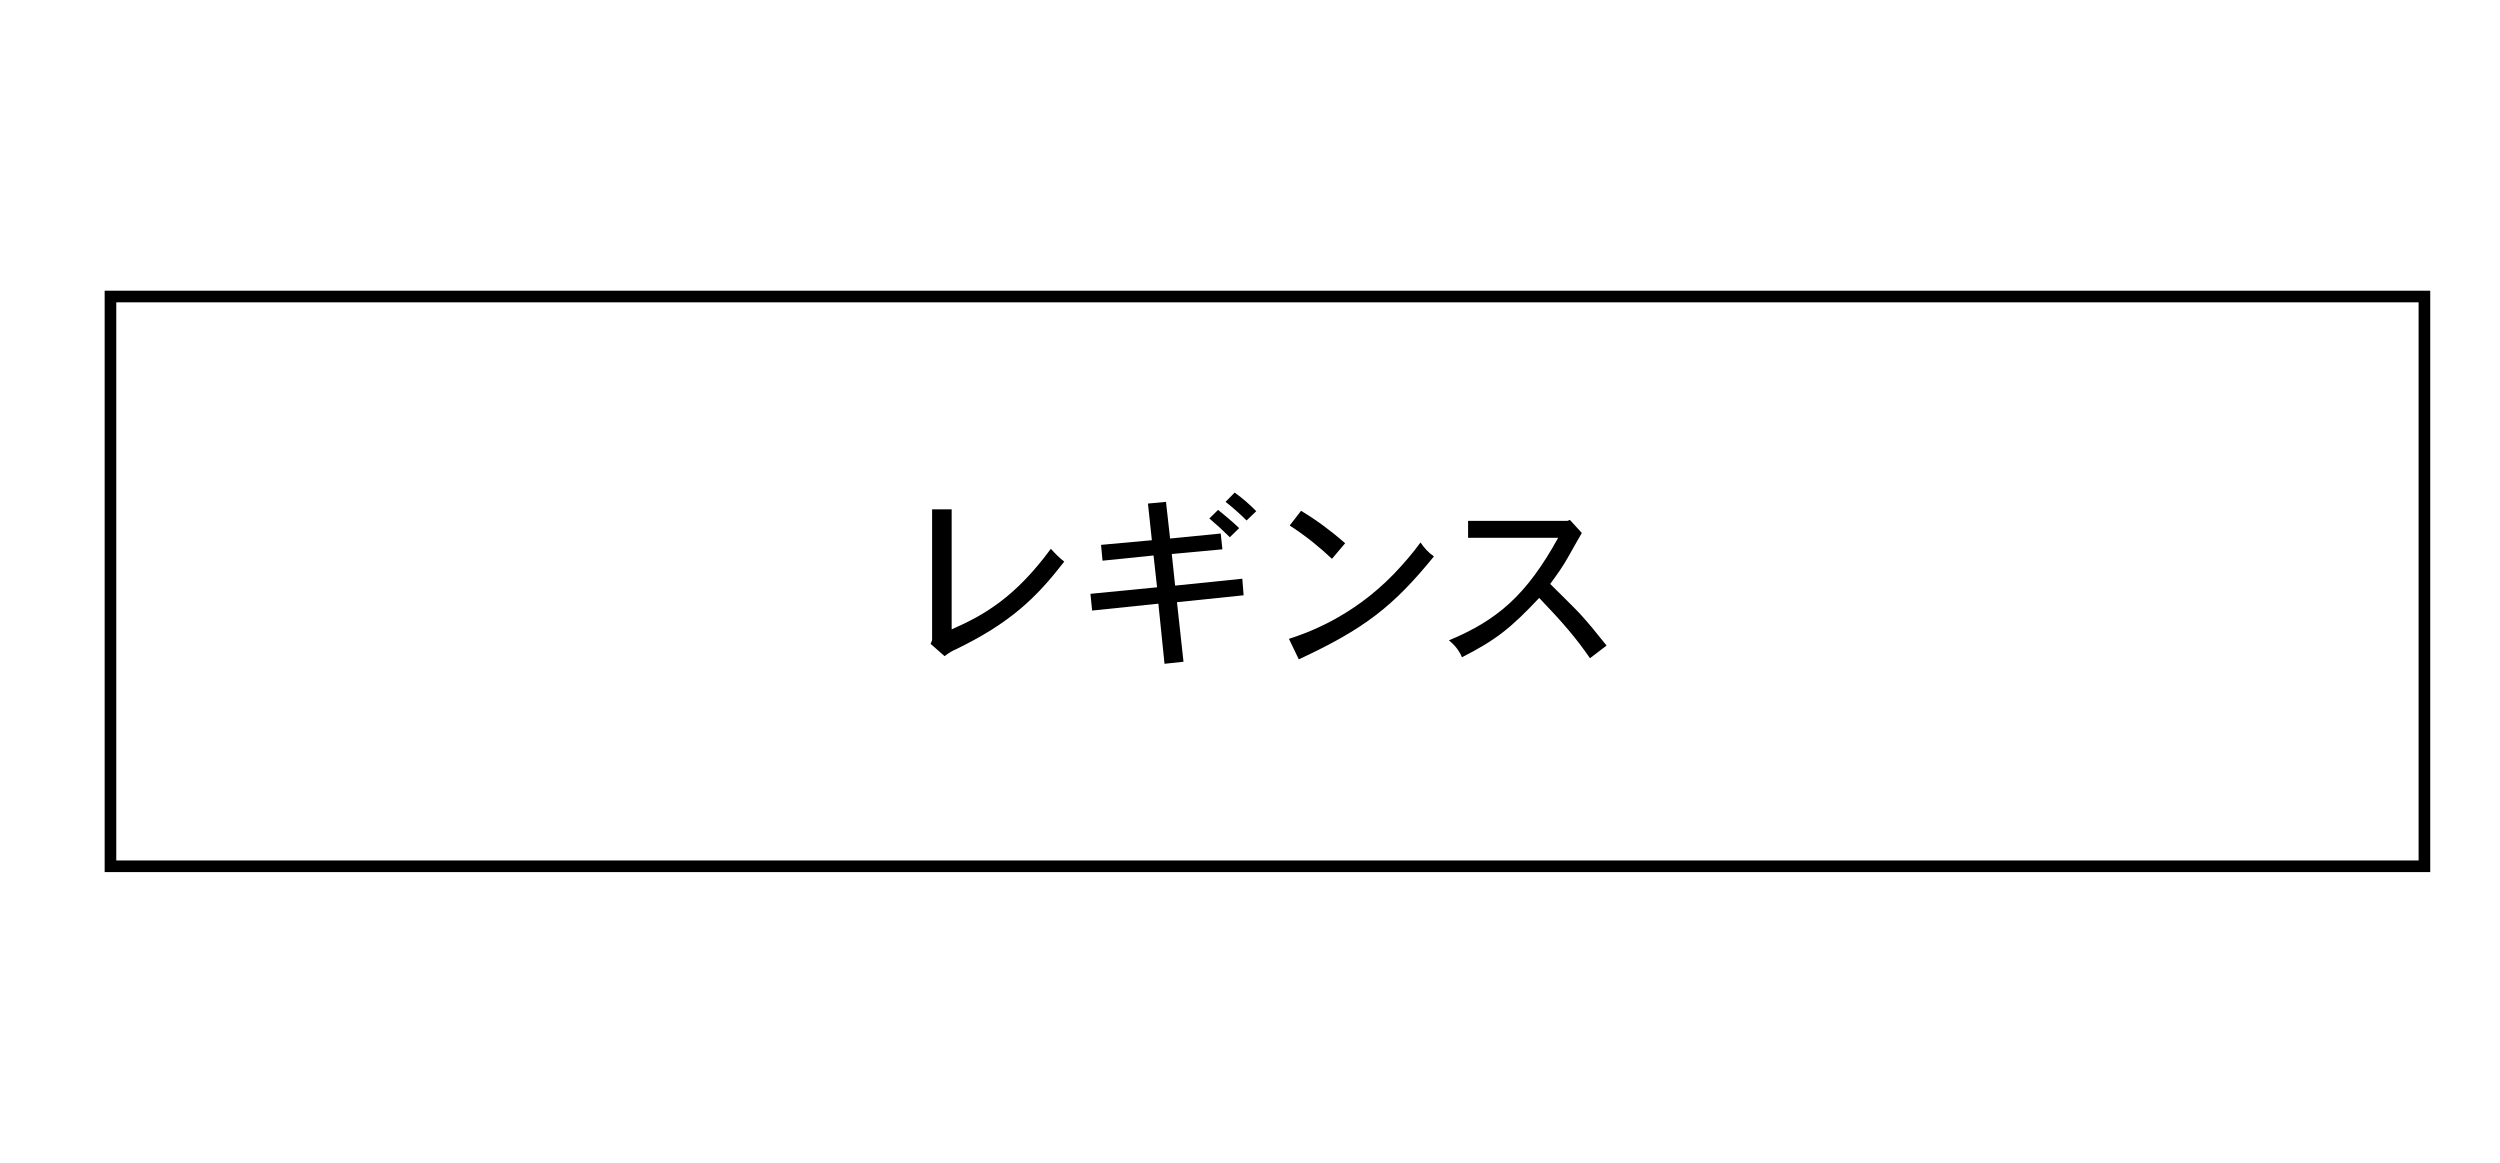 <?xml version="1.0" encoding="UTF-8"?>
<svg id="_要素" data-name="要素" xmlns="http://www.w3.org/2000/svg" width="215" height="100" version="1.1" viewBox="0 0 215 100">
  <defs>
    <style>
      .cls-1 {
        fill: none;
      }

      .cls-1, .cls-2 {
        stroke-width: 0px;
      }

      .cls-2 {
        fill: #000;
      }
    </style>
  </defs>
  <rect id="base" class="cls-1" width="215" height="100"/>
  <g>
    <g>
      <path class="cls-2" d="M81.843,43.802v10.324c2.801-1.232,5.458-2.753,8.531-6.931.352.399.769.815,1.152,1.104-2.385,3.073-4.594,5.266-9.412,7.587-.208.096-.4.176-.88.544l-1.201-1.057.128-.32v-11.252h1.681Z"/>
      <path class="cls-2" d="M100.275,43.161l.353,3.153,4.354-.432.144,1.36-4.354.4.288,2.721,5.778-.593.112,1.425-5.73.593.561,5.122-1.633.176-.528-5.17-5.698.592-.144-1.44,5.73-.561-.304-2.736-4.386.448-.128-1.361,4.37-.399-.336-3.153,1.553-.145ZM104.757,43.85c.608.496,1.249,1.024,1.809,1.568l-.801.784c-.544-.544-1.12-1.072-1.761-1.616l.752-.736ZM107.206,44.762c-.56-.56-1.168-1.104-1.809-1.601l.784-.8c.673.479,1.329,1.056,1.857,1.601l-.833.8Z"/>
      <path class="cls-2" d="M110.85,54.942c1.36-.448,5.33-1.761,9.027-5.587.896-.944,1.585-1.744,2.289-2.705.288.448.688.881,1.152,1.201-3.506,4.306-5.971,6.227-11.621,8.852l-.848-1.761ZM114.547,48.06c-.961-.913-2.193-1.938-3.634-2.865l.977-1.265c1.329.8,2.545,1.696,3.794,2.785l-1.137,1.345Z"/>
      <path class="cls-2" d="M135.013,44.714l1.024,1.12c-.208.337-1.024,1.81-1.2,2.113-.448.784-.816,1.312-1.521,2.272.4.4,2.193,2.161,2.529,2.529.848.929,1.328,1.537,2.32,2.77l-1.424,1.088c-1.232-1.776-2.289-3.009-4.37-5.186-2.433,2.593-3.745,3.633-6.643,5.105-.225-.56-.624-1.056-1.121-1.456,4.146-1.729,6.659-3.857,9.396-8.819h-7.747v-1.457h8.547l.208-.08Z"/>
    </g>
    <path class="cls-2" d="M208,26v48H10V26h198M209,25H9v50h200V25h0Z"/>
  </g>
</svg>